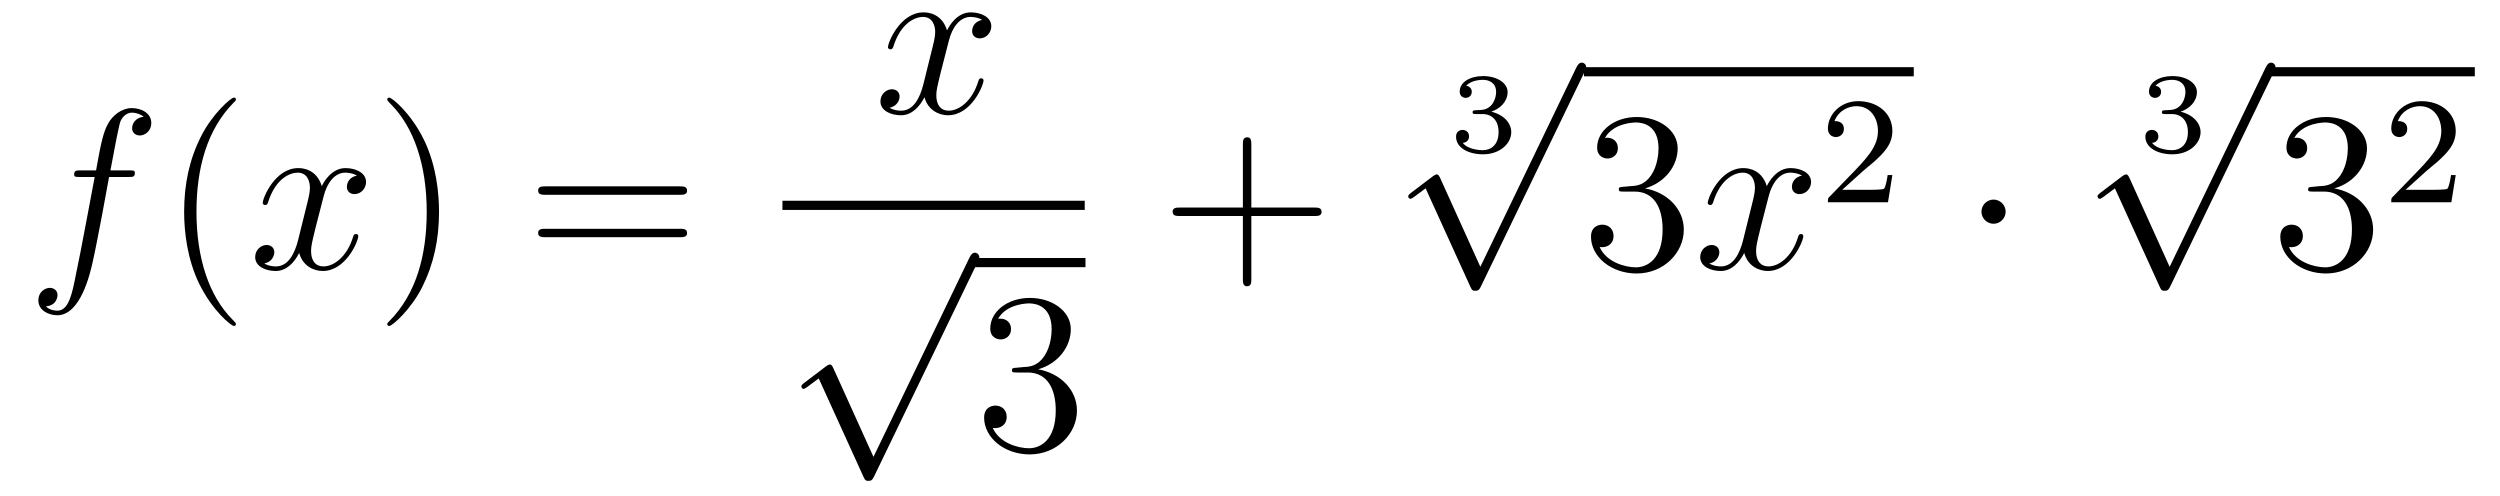<?xml version='1.0'?>
<!-- This file was generated by dvisvgm 1.14.1 -->
<svg height='26pt' version='1.1' viewBox='0 -26 131 26' width='131pt' xmlns='http://www.w3.org/2000/svg' xmlns:xlink='http://www.w3.org/1999/xlink'>
<g id='page1'>
<g transform='matrix(1 0 0 1 -127 641)'>
<path d='M133.732 -657.726C133.971 -657.726 134.066 -657.726 134.066 -657.953C134.066 -658.072 133.971 -658.072 133.755 -658.072H132.787C133.014 -659.303 133.182 -660.152 133.277 -660.535C133.349 -660.822 133.6 -661.097 133.911 -661.097C134.162 -661.097 134.413 -660.989 134.532 -660.882C134.066 -660.834 133.923 -660.487 133.923 -660.284C133.923 -660.045 134.102 -659.901 134.329 -659.901C134.568 -659.901 134.927 -660.104 134.927 -660.559C134.927 -661.061 134.425 -661.336 133.899 -661.336C133.385 -661.336 132.883 -660.953 132.644 -660.487C132.428 -660.068 132.309 -659.638 132.034 -658.072H131.233C131.006 -658.072 130.887 -658.072 130.887 -657.857C130.887 -657.726 130.958 -657.726 131.197 -657.726H131.962C131.747 -656.614 131.257 -653.912 130.982 -652.633C130.779 -651.593 130.6 -650.72 130.002 -650.72C129.966 -650.72 129.619 -650.72 129.404 -650.947C130.014 -650.995 130.014 -651.521 130.014 -651.533C130.014 -651.772 129.834 -651.916 129.608 -651.916C129.368 -651.916 129.01 -651.712 129.01 -651.258C129.01 -650.744 129.536 -650.481 130.002 -650.481C131.221 -650.481 131.723 -652.669 131.855 -653.267C132.07 -654.187 132.656 -657.367 132.715 -657.726H133.732Z' fill-rule='evenodd'/>
<path d='M139.363 -650.015C139.363 -650.051 139.363 -650.075 139.16 -650.278C137.964 -651.486 137.295 -653.458 137.295 -655.897C137.295 -658.216 137.857 -660.212 139.243 -661.623C139.363 -661.73 139.363 -661.754 139.363 -661.79C139.363 -661.862 139.303 -661.886 139.255 -661.886C139.1 -661.886 138.12 -661.025 137.534 -659.853C136.924 -658.646 136.649 -657.367 136.649 -655.897C136.649 -654.832 136.817 -653.41 137.438 -652.131C138.143 -650.697 139.124 -649.919 139.255 -649.919C139.303 -649.919 139.363 -649.943 139.363 -650.015Z' fill-rule='evenodd'/>
<path d='M145.703 -657.797C145.32 -657.726 145.177 -657.439 145.177 -657.212C145.177 -656.925 145.404 -656.829 145.571 -656.829C145.93 -656.829 146.181 -657.14 146.181 -657.462C146.181 -657.965 145.607 -658.192 145.105 -658.192C144.376 -658.192 143.969 -657.474 143.862 -657.247C143.587 -658.144 142.845 -658.192 142.63 -658.192C141.411 -658.192 140.766 -656.626 140.766 -656.363C140.766 -656.315 140.813 -656.255 140.897 -656.255C140.993 -656.255 141.017 -656.327 141.04 -656.375C141.447 -657.702 142.248 -657.953 142.595 -657.953C143.133 -657.953 143.24 -657.451 143.24 -657.164C143.24 -656.901 143.168 -656.626 143.025 -656.052L142.619 -654.414C142.439 -653.697 142.093 -653.04 141.459 -653.04C141.399 -653.04 141.1 -653.04 140.849 -653.195C141.279 -653.279 141.375 -653.637 141.375 -653.781C141.375 -654.02 141.196 -654.163 140.969 -654.163C140.682 -654.163 140.371 -653.912 140.371 -653.53C140.371 -653.028 140.933 -652.8 141.447 -652.8C142.021 -652.8 142.427 -653.255 142.678 -653.745C142.869 -653.04 143.467 -652.8 143.91 -652.8C145.129 -652.8 145.774 -654.367 145.774 -654.629C145.774 -654.689 145.726 -654.737 145.655 -654.737C145.547 -654.737 145.535 -654.677 145.5 -654.582C145.177 -653.53 144.483 -653.04 143.946 -653.04C143.527 -653.04 143.3 -653.35 143.3 -653.84C143.3 -654.103 143.348 -654.295 143.539 -655.084L143.957 -656.709C144.137 -657.427 144.543 -657.953 145.093 -657.953C145.117 -657.953 145.452 -657.953 145.703 -657.797Z' fill-rule='evenodd'/>
<path d='M150.005 -655.897C150.005 -656.805 149.886 -658.287 149.216 -659.674C148.511 -661.108 147.531 -661.886 147.399 -661.886C147.351 -661.886 147.292 -661.862 147.292 -661.79C147.292 -661.754 147.292 -661.73 147.495 -661.527C148.69 -660.32 149.36 -658.347 149.36 -655.908C149.36 -653.589 148.798 -651.593 147.411 -650.182C147.292 -650.075 147.292 -650.051 147.292 -650.015C147.292 -649.943 147.351 -649.919 147.399 -649.919C147.554 -649.919 148.535 -650.78 149.121 -651.952C149.73 -653.171 150.005 -654.462 150.005 -655.897Z' fill-rule='evenodd'/>
<path d='M162.622 -656.793C162.789 -656.793 163.004 -656.793 163.004 -657.008C163.004 -657.235 162.801 -657.235 162.622 -657.235H155.581C155.413 -657.235 155.198 -657.235 155.198 -657.02C155.198 -656.793 155.401 -656.793 155.581 -656.793H162.622ZM162.622 -654.57C162.789 -654.57 163.004 -654.57 163.004 -654.785C163.004 -655.012 162.801 -655.012 162.622 -655.012H155.581C155.413 -655.012 155.198 -655.012 155.198 -654.797C155.198 -654.57 155.401 -654.57 155.581 -654.57H162.622Z' fill-rule='evenodd'/>
<path d='M178.466 -665.957C178.084 -665.886 177.94 -665.599 177.94 -665.372C177.94 -665.085 178.167 -664.989 178.335 -664.989C178.693 -664.989 178.944 -665.3 178.944 -665.622C178.944 -666.125 178.371 -666.352 177.868 -666.352C177.139 -666.352 176.733 -665.634 176.625 -665.407C176.35 -666.304 175.609 -666.352 175.394 -666.352C174.175 -666.352 173.529 -664.786 173.529 -664.523C173.529 -664.475 173.577 -664.415 173.661 -664.415C173.756 -664.415 173.78 -664.487 173.804 -664.535C174.211 -665.862 175.012 -666.113 175.358 -666.113C175.896 -666.113 176.004 -665.611 176.004 -665.324C176.004 -665.061 175.932 -664.786 175.788 -664.212L175.382 -662.574C175.203 -661.857 174.856 -661.2 174.222 -661.2C174.163 -661.2 173.864 -661.2 173.613 -661.355C174.043 -661.439 174.139 -661.797 174.139 -661.941C174.139 -662.18 173.96 -662.323 173.733 -662.323C173.446 -662.323 173.135 -662.072 173.135 -661.69C173.135 -661.188 173.697 -660.96 174.211 -660.96C174.784 -660.96 175.191 -661.415 175.442 -661.905C175.633 -661.2 176.231 -660.96 176.673 -660.96C177.893 -660.96 178.538 -662.527 178.538 -662.789C178.538 -662.849 178.49 -662.897 178.418 -662.897C178.311 -662.897 178.299 -662.837 178.263 -662.742C177.94 -661.69 177.247 -661.2 176.709 -661.2C176.291 -661.2 176.063 -661.51 176.063 -662C176.063 -662.263 176.111 -662.455 176.303 -663.244L176.721 -664.869C176.9 -665.587 177.307 -666.113 177.857 -666.113C177.881 -666.113 178.215 -666.113 178.466 -665.957Z' fill-rule='evenodd'/>
<path d='M168 -656H183.84V-656.481H168'/>
<path d='M172.77 -643.059L170.666 -647.709C170.583 -647.901 170.523 -647.901 170.487 -647.901C170.475 -647.901 170.415 -647.901 170.284 -647.805L169.148 -646.944C168.993 -646.825 168.993 -646.789 168.993 -646.753C168.993 -646.693 169.028 -646.622 169.112 -646.622C169.184 -646.622 169.387 -646.789 169.519 -646.885C169.59 -646.944 169.77 -647.076 169.901 -647.172L172.256 -641.995C172.34 -641.804 172.4 -641.804 172.507 -641.804C172.687 -641.804 172.722 -641.876 172.806 -642.043L178.233 -653.28C178.317 -653.448 178.317 -653.495 178.317 -653.519C178.317 -653.639 178.221 -653.758 178.078 -653.758C177.982 -653.758 177.898 -653.698 177.803 -653.507L172.77 -643.059Z' fill-rule='evenodd'/>
<path d='M178 -653H183.879V-653.481H178'/>
<path d='M180.277 -647.732C180.073 -647.72 180.025 -647.707 180.025 -647.6C180.025 -647.481 180.085 -647.481 180.3 -647.481H180.85C181.866 -647.481 182.321 -646.644 182.321 -645.496C182.321 -643.93 181.508 -643.512 180.922 -643.512C180.348 -643.512 179.368 -643.787 179.021 -644.576C179.404 -644.516 179.751 -644.731 179.751 -645.161C179.751 -645.508 179.499 -645.747 179.165 -645.747C178.878 -645.747 178.567 -645.58 178.567 -645.126C178.567 -644.062 179.631 -643.189 180.958 -643.189C182.38 -643.189 183.432 -644.277 183.432 -645.484C183.432 -646.584 182.548 -647.445 181.4 -647.648C182.44 -647.947 183.11 -648.819 183.11 -649.752C183.11 -650.696 182.13 -651.389 180.97 -651.389C179.775 -651.389 178.89 -650.66 178.89 -649.788C178.89 -649.309 179.26 -649.214 179.44 -649.214C179.691 -649.214 179.978 -649.393 179.978 -649.752C179.978 -650.134 179.691 -650.302 179.428 -650.302C179.356 -650.302 179.332 -650.302 179.296 -650.29C179.751 -651.102 180.874 -651.102 180.934 -651.102C181.329 -651.102 182.106 -650.923 182.106 -649.752C182.106 -649.525 182.07 -648.855 181.723 -648.341C181.365 -647.815 180.958 -647.779 180.635 -647.767L180.277 -647.732Z' fill-rule='evenodd'/>
<path d='M192.57 -655.681H195.869C196.037 -655.681 196.252 -655.681 196.252 -655.897C196.252 -656.124 196.049 -656.124 195.869 -656.124H192.57V-659.423C192.57 -659.59 192.57 -659.806 192.354 -659.806C192.127 -659.806 192.127 -659.602 192.127 -659.423V-656.124H188.828C188.661 -656.124 188.446 -656.124 188.446 -655.908C188.446 -655.681 188.649 -655.681 188.828 -655.681H192.127V-652.382C192.127 -652.215 192.127 -652 192.342 -652C192.57 -652 192.57 -652.203 192.57 -652.382V-655.681Z' fill-rule='evenodd'/>
<path d='M204.678 -661.024C205.186 -661.024 205.526 -660.683 205.526 -660.074C205.526 -659.417 205.132 -659.13 204.696 -659.13C204.534 -659.13 203.918 -659.166 203.65 -659.512C203.882 -659.536 203.978 -659.691 203.978 -659.853C203.978 -660.056 203.834 -660.193 203.638 -660.193C203.476 -660.193 203.297 -660.092 203.297 -659.841C203.297 -659.249 203.954 -658.914 204.714 -658.914C205.598 -658.914 206.19 -659.482 206.19 -660.074C206.19 -660.51 205.855 -660.97 205.144 -661.149C205.616 -661.305 205.999 -661.687 205.999 -662.177C205.999 -662.655 205.436 -663.014 204.72 -663.014C204.02 -663.014 203.488 -662.691 203.488 -662.201C203.488 -661.944 203.686 -661.872 203.804 -661.872C203.96 -661.872 204.121 -661.98 204.121 -662.189C204.121 -662.374 203.99 -662.482 203.828 -662.506C204.109 -662.817 204.654 -662.817 204.708 -662.817C205.013 -662.817 205.396 -662.673 205.396 -662.177C205.396 -661.848 205.21 -661.275 204.612 -661.239C204.504 -661.233 204.343 -661.221 204.289 -661.221C204.229 -661.215 204.163 -661.209 204.163 -661.119C204.163 -661.024 204.229 -661.024 204.331 -661.024H204.678Z' fill-rule='evenodd'/>
<path d='M204.57 -653.019L202.466 -657.669C202.382 -657.861 202.322 -657.861 202.286 -657.861C202.276 -657.861 202.216 -657.861 202.084 -657.765L200.948 -656.904C200.792 -656.785 200.792 -656.749 200.792 -656.713C200.792 -656.653 200.828 -656.582 200.912 -656.582C200.984 -656.582 201.187 -656.749 201.319 -656.845C201.39 -656.904 201.57 -657.036 201.701 -657.132L204.056 -651.955C204.139 -651.764 204.199 -651.764 204.307 -651.764C204.486 -651.764 204.522 -651.836 204.606 -652.003L210.034 -663.24C210.116 -663.408 210.116 -663.455 210.116 -663.479C210.116 -663.599 210.022 -663.718 209.878 -663.718C209.782 -663.718 209.699 -663.658 209.603 -663.467L204.57 -653.019Z' fill-rule='evenodd'/>
<path d='M210 -663H227.281V-663.48H210'/>
<path d='M212.077 -657.212C211.873 -657.2 211.825 -657.187 211.825 -657.08C211.825 -656.961 211.885 -656.961 212.1 -656.961H212.651C213.666 -656.961 214.121 -656.124 214.121 -654.976C214.121 -653.41 213.308 -652.992 212.722 -652.992C212.148 -652.992 211.168 -653.267 210.822 -654.056C211.204 -653.996 211.55 -654.211 211.55 -654.641C211.55 -654.988 211.3 -655.227 210.965 -655.227C210.678 -655.227 210.367 -655.06 210.367 -654.606C210.367 -653.542 211.432 -652.669 212.758 -652.669C214.181 -652.669 215.232 -653.757 215.232 -654.964C215.232 -656.064 214.348 -656.925 213.2 -657.128C214.24 -657.427 214.91 -658.299 214.91 -659.232C214.91 -660.176 213.93 -660.869 212.77 -660.869C211.574 -660.869 210.69 -660.14 210.69 -659.268C210.69 -658.789 211.061 -658.694 211.24 -658.694C211.49 -658.694 211.777 -658.873 211.777 -659.232C211.777 -659.614 211.49 -659.782 211.228 -659.782C211.156 -659.782 211.133 -659.782 211.097 -659.77C211.55 -660.582 212.675 -660.582 212.734 -660.582C213.128 -660.582 213.906 -660.403 213.906 -659.232C213.906 -659.005 213.87 -658.335 213.523 -657.821C213.164 -657.295 212.758 -657.259 212.435 -657.247L212.077 -657.212Z' fill-rule='evenodd'/>
<path d='M221.422 -657.797C221.04 -657.726 220.896 -657.439 220.896 -657.212C220.896 -656.925 221.124 -656.829 221.291 -656.829C221.65 -656.829 221.9 -657.14 221.9 -657.462C221.9 -657.965 221.327 -658.192 220.824 -658.192C220.096 -658.192 219.689 -657.474 219.581 -657.247C219.306 -658.144 218.566 -658.192 218.35 -658.192C217.13 -658.192 216.485 -656.626 216.485 -656.363C216.485 -656.315 216.533 -656.255 216.617 -656.255C216.712 -656.255 216.737 -656.327 216.76 -656.375C217.166 -657.702 217.968 -657.953 218.314 -657.953C218.852 -657.953 218.959 -657.451 218.959 -657.164C218.959 -656.901 218.888 -656.626 218.744 -656.052L218.338 -654.414C218.159 -653.697 217.812 -653.04 217.178 -653.04C217.118 -653.04 216.82 -653.04 216.569 -653.195C217 -653.279 217.094 -653.637 217.094 -653.781C217.094 -654.02 216.916 -654.163 216.689 -654.163C216.402 -654.163 216.091 -653.912 216.091 -653.53C216.091 -653.028 216.653 -652.8 217.166 -652.8C217.74 -652.8 218.147 -653.255 218.398 -653.745C218.59 -653.04 219.187 -652.8 219.629 -652.8C220.848 -652.8 221.494 -654.367 221.494 -654.629C221.494 -654.689 221.446 -654.737 221.375 -654.737C221.267 -654.737 221.255 -654.677 221.219 -654.582C220.896 -653.53 220.202 -653.04 219.665 -653.04C219.246 -653.04 219.019 -653.35 219.019 -653.84C219.019 -654.103 219.067 -654.295 219.258 -655.084L219.677 -656.709C219.857 -657.427 220.262 -657.953 220.812 -657.953C220.836 -657.953 221.171 -657.953 221.422 -657.797Z' fill-rule='evenodd'/>
<path d='M224.608 -658.026C224.735 -658.145 225.07 -658.408 225.197 -658.52C225.691 -658.974 226.16 -659.412 226.16 -660.137C226.16 -661.085 225.364 -661.699 224.368 -661.699C223.412 -661.699 222.782 -660.974 222.782 -660.265C222.782 -659.874 223.093 -659.818 223.205 -659.818C223.372 -659.818 223.619 -659.938 223.619 -660.241C223.619 -660.655 223.22 -660.655 223.126 -660.655C223.356 -661.237 223.89 -661.436 224.28 -661.436C225.022 -661.436 225.404 -660.807 225.404 -660.137C225.404 -659.308 224.822 -658.703 223.882 -657.739L222.878 -656.703C222.782 -656.615 222.782 -656.599 222.782 -656.4H225.93L226.16 -657.826H225.913C225.89 -657.667 225.827 -657.268 225.731 -657.117C225.683 -657.053 225.077 -657.053 224.95 -657.053H223.531L224.608 -658.026Z' fill-rule='evenodd'/>
<path d='M232.096 -655.908C232.096 -656.255 231.809 -656.542 231.462 -656.542S230.828 -656.255 230.828 -655.908C230.828 -655.562 231.115 -655.275 231.462 -655.275S232.096 -655.562 232.096 -655.908Z' fill-rule='evenodd'/>
<path d='M240.798 -661.024C241.306 -661.024 241.646 -660.683 241.646 -660.074C241.646 -659.417 241.252 -659.13 240.816 -659.13C240.654 -659.13 240.038 -659.166 239.77 -659.512C240.002 -659.536 240.098 -659.691 240.098 -659.853C240.098 -660.056 239.954 -660.193 239.758 -660.193C239.596 -660.193 239.417 -660.092 239.417 -659.841C239.417 -659.249 240.074 -658.914 240.834 -658.914C241.718 -658.914 242.31 -659.482 242.31 -660.074C242.31 -660.51 241.975 -660.97 241.264 -661.149C241.736 -661.305 242.119 -661.687 242.119 -662.177C242.119 -662.655 241.556 -663.014 240.84 -663.014C240.14 -663.014 239.608 -662.691 239.608 -662.201C239.608 -661.944 239.806 -661.872 239.924 -661.872C240.08 -661.872 240.241 -661.98 240.241 -662.189C240.241 -662.374 240.11 -662.482 239.948 -662.506C240.229 -662.817 240.774 -662.817 240.828 -662.817C241.133 -662.817 241.516 -662.673 241.516 -662.177C241.516 -661.848 241.33 -661.275 240.732 -661.239C240.624 -661.233 240.463 -661.221 240.409 -661.221C240.349 -661.215 240.283 -661.209 240.283 -661.119C240.283 -661.024 240.349 -661.024 240.451 -661.024H240.798Z' fill-rule='evenodd'/>
<path d='M240.69 -653.019L238.586 -657.669C238.502 -657.861 238.442 -657.861 238.406 -657.861C238.396 -657.861 238.336 -657.861 238.204 -657.765L237.068 -656.904C236.912 -656.785 236.912 -656.749 236.912 -656.713C236.912 -656.653 236.948 -656.582 237.032 -656.582C237.104 -656.582 237.307 -656.749 237.439 -656.845C237.51 -656.904 237.69 -657.036 237.821 -657.132L240.176 -651.955C240.259 -651.764 240.319 -651.764 240.427 -651.764C240.606 -651.764 240.642 -651.836 240.726 -652.003L246.154 -663.24C246.236 -663.408 246.236 -663.455 246.236 -663.479C246.236 -663.599 246.142 -663.718 245.998 -663.718C245.902 -663.718 245.819 -663.658 245.723 -663.467L240.69 -653.019Z' fill-rule='evenodd'/>
<path d='M246 -663H256.68V-663.48H246'/>
<path d='M248.197 -657.212C247.993 -657.2 247.945 -657.187 247.945 -657.08C247.945 -656.961 248.005 -656.961 248.22 -656.961H248.771C249.786 -656.961 250.241 -656.124 250.241 -654.976C250.241 -653.41 249.428 -652.992 248.842 -652.992C248.268 -652.992 247.288 -653.267 246.942 -654.056C247.324 -653.996 247.67 -654.211 247.67 -654.641C247.67 -654.988 247.42 -655.227 247.085 -655.227C246.798 -655.227 246.487 -655.06 246.487 -654.606C246.487 -653.542 247.552 -652.669 248.878 -652.669C250.301 -652.669 251.352 -653.757 251.352 -654.964C251.352 -656.064 250.468 -656.925 249.32 -657.128C250.36 -657.427 251.03 -658.299 251.03 -659.232C251.03 -660.176 250.05 -660.869 248.89 -660.869C247.694 -660.869 246.81 -660.14 246.81 -659.268C246.81 -658.789 247.181 -658.694 247.36 -658.694C247.61 -658.694 247.897 -658.873 247.897 -659.232C247.897 -659.614 247.61 -659.782 247.348 -659.782C247.276 -659.782 247.253 -659.782 247.217 -659.77C247.67 -660.582 248.795 -660.582 248.854 -660.582C249.248 -660.582 250.026 -660.403 250.026 -659.232C250.026 -659.005 249.99 -658.335 249.643 -657.821C249.284 -657.295 248.878 -657.259 248.555 -657.247L248.197 -657.212Z' fill-rule='evenodd'/>
<path d='M254.128 -658.026C254.255 -658.145 254.59 -658.408 254.717 -658.52C255.211 -658.974 255.68 -659.412 255.68 -660.137C255.68 -661.085 254.884 -661.699 253.888 -661.699C252.932 -661.699 252.302 -660.974 252.302 -660.265C252.302 -659.874 252.613 -659.818 252.725 -659.818C252.892 -659.818 253.139 -659.938 253.139 -660.241C253.139 -660.655 252.74 -660.655 252.646 -660.655C252.876 -661.237 253.41 -661.436 253.8 -661.436C254.542 -661.436 254.924 -660.807 254.924 -660.137C254.924 -659.308 254.342 -658.703 253.402 -657.739L252.398 -656.703C252.302 -656.615 252.302 -656.599 252.302 -656.4H255.45L255.68 -657.826H255.433C255.41 -657.667 255.347 -657.268 255.251 -657.117C255.203 -657.053 254.597 -657.053 254.47 -657.053H253.051L254.128 -658.026Z' fill-rule='evenodd'/>
</g>
</g>
</svg>
